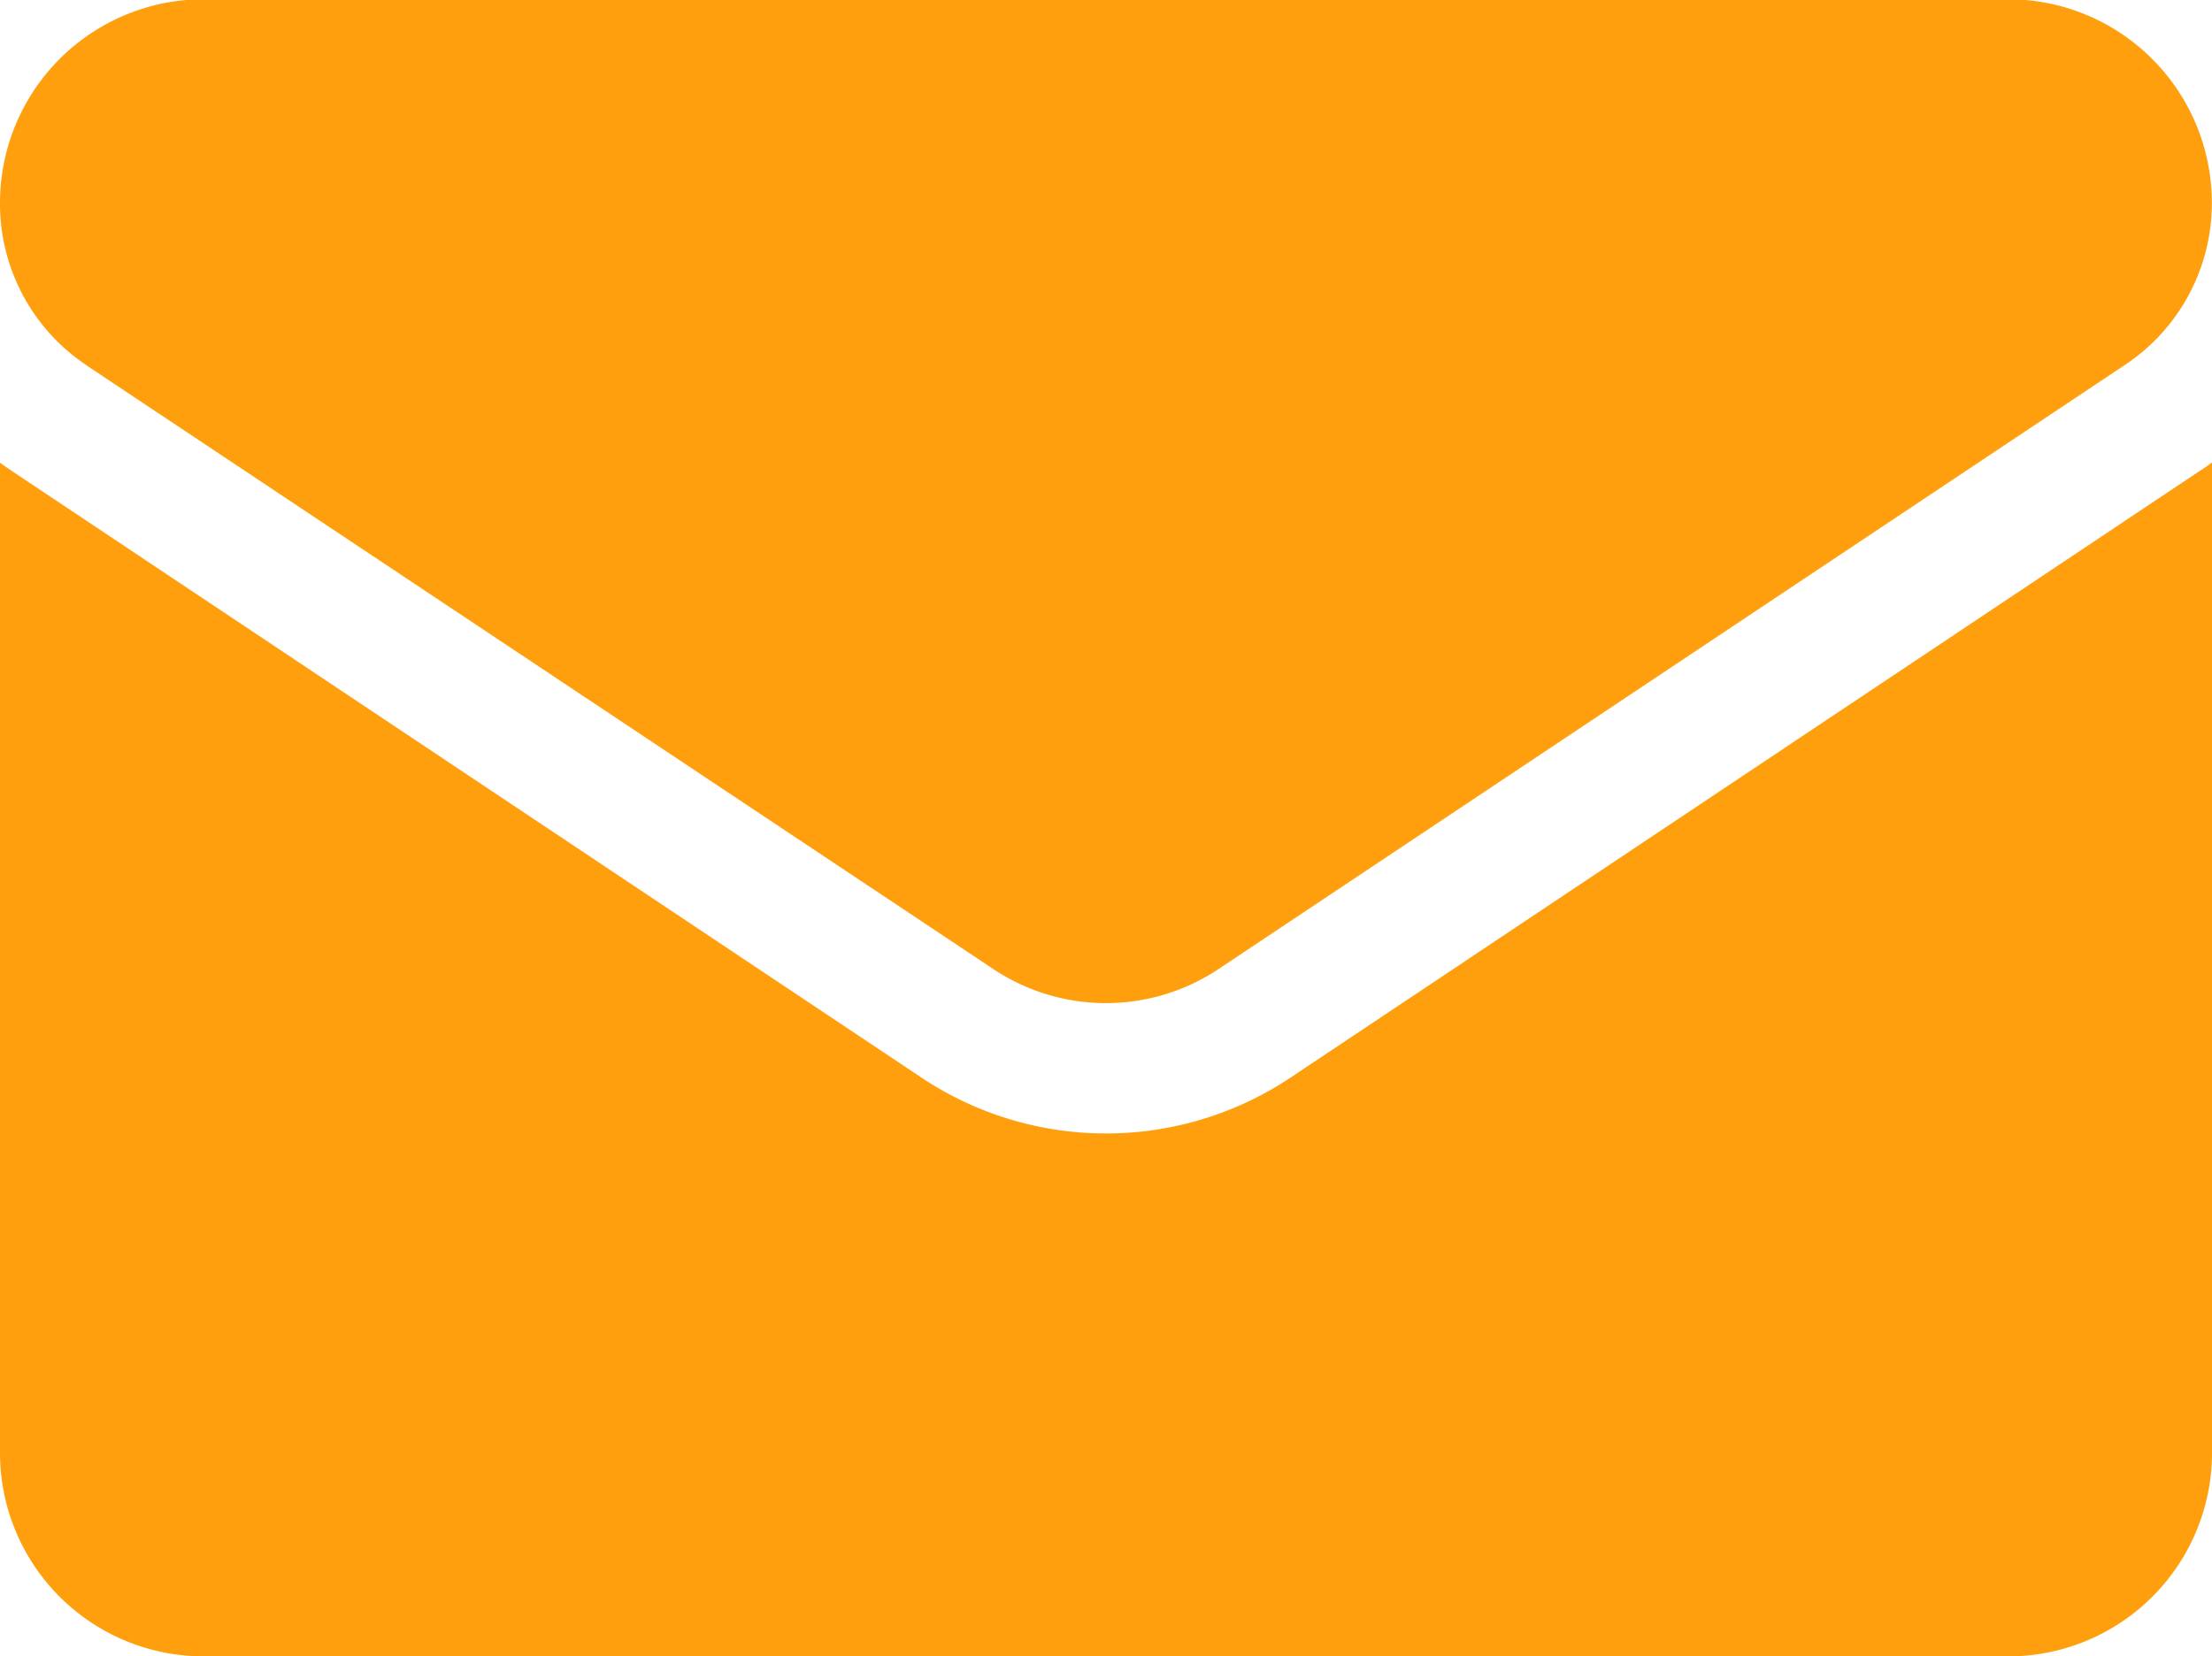 <svg xmlns="http://www.w3.org/2000/svg" width="14.687" height="11" viewBox="0 0 14.687 11">
  <g id="email_8_" data-name="email (8)" transform="translate(0 -64.266)">
    <path id="Path_14767" data-name="Path 14767" d="M8.571,175.484a2.209,2.209,0,0,1-2.455,0L.1,171.471c-.033-.022-.066-.045-.1-.069v6.575a1.352,1.352,0,0,0,1.352,1.352H13.335a1.352,1.352,0,0,0,1.352-1.352V171.4c-.032.024-.065.047-.1.069Z" transform="translate(0 -104.063)" fill="#ff9f0d"/>
    <path id="Path_14768" data-name="Path 14768" d="M.575,66.693,6.593,70.7a1.349,1.349,0,0,0,1.5,0l6.018-4.012a1.289,1.289,0,0,0,.575-1.075,1.353,1.353,0,0,0-1.352-1.352H1.352A1.353,1.353,0,0,0,0,65.618a1.288,1.288,0,0,0,.575,1.074Z" fill="#ff9f0d"/>
  </g>
</svg>
